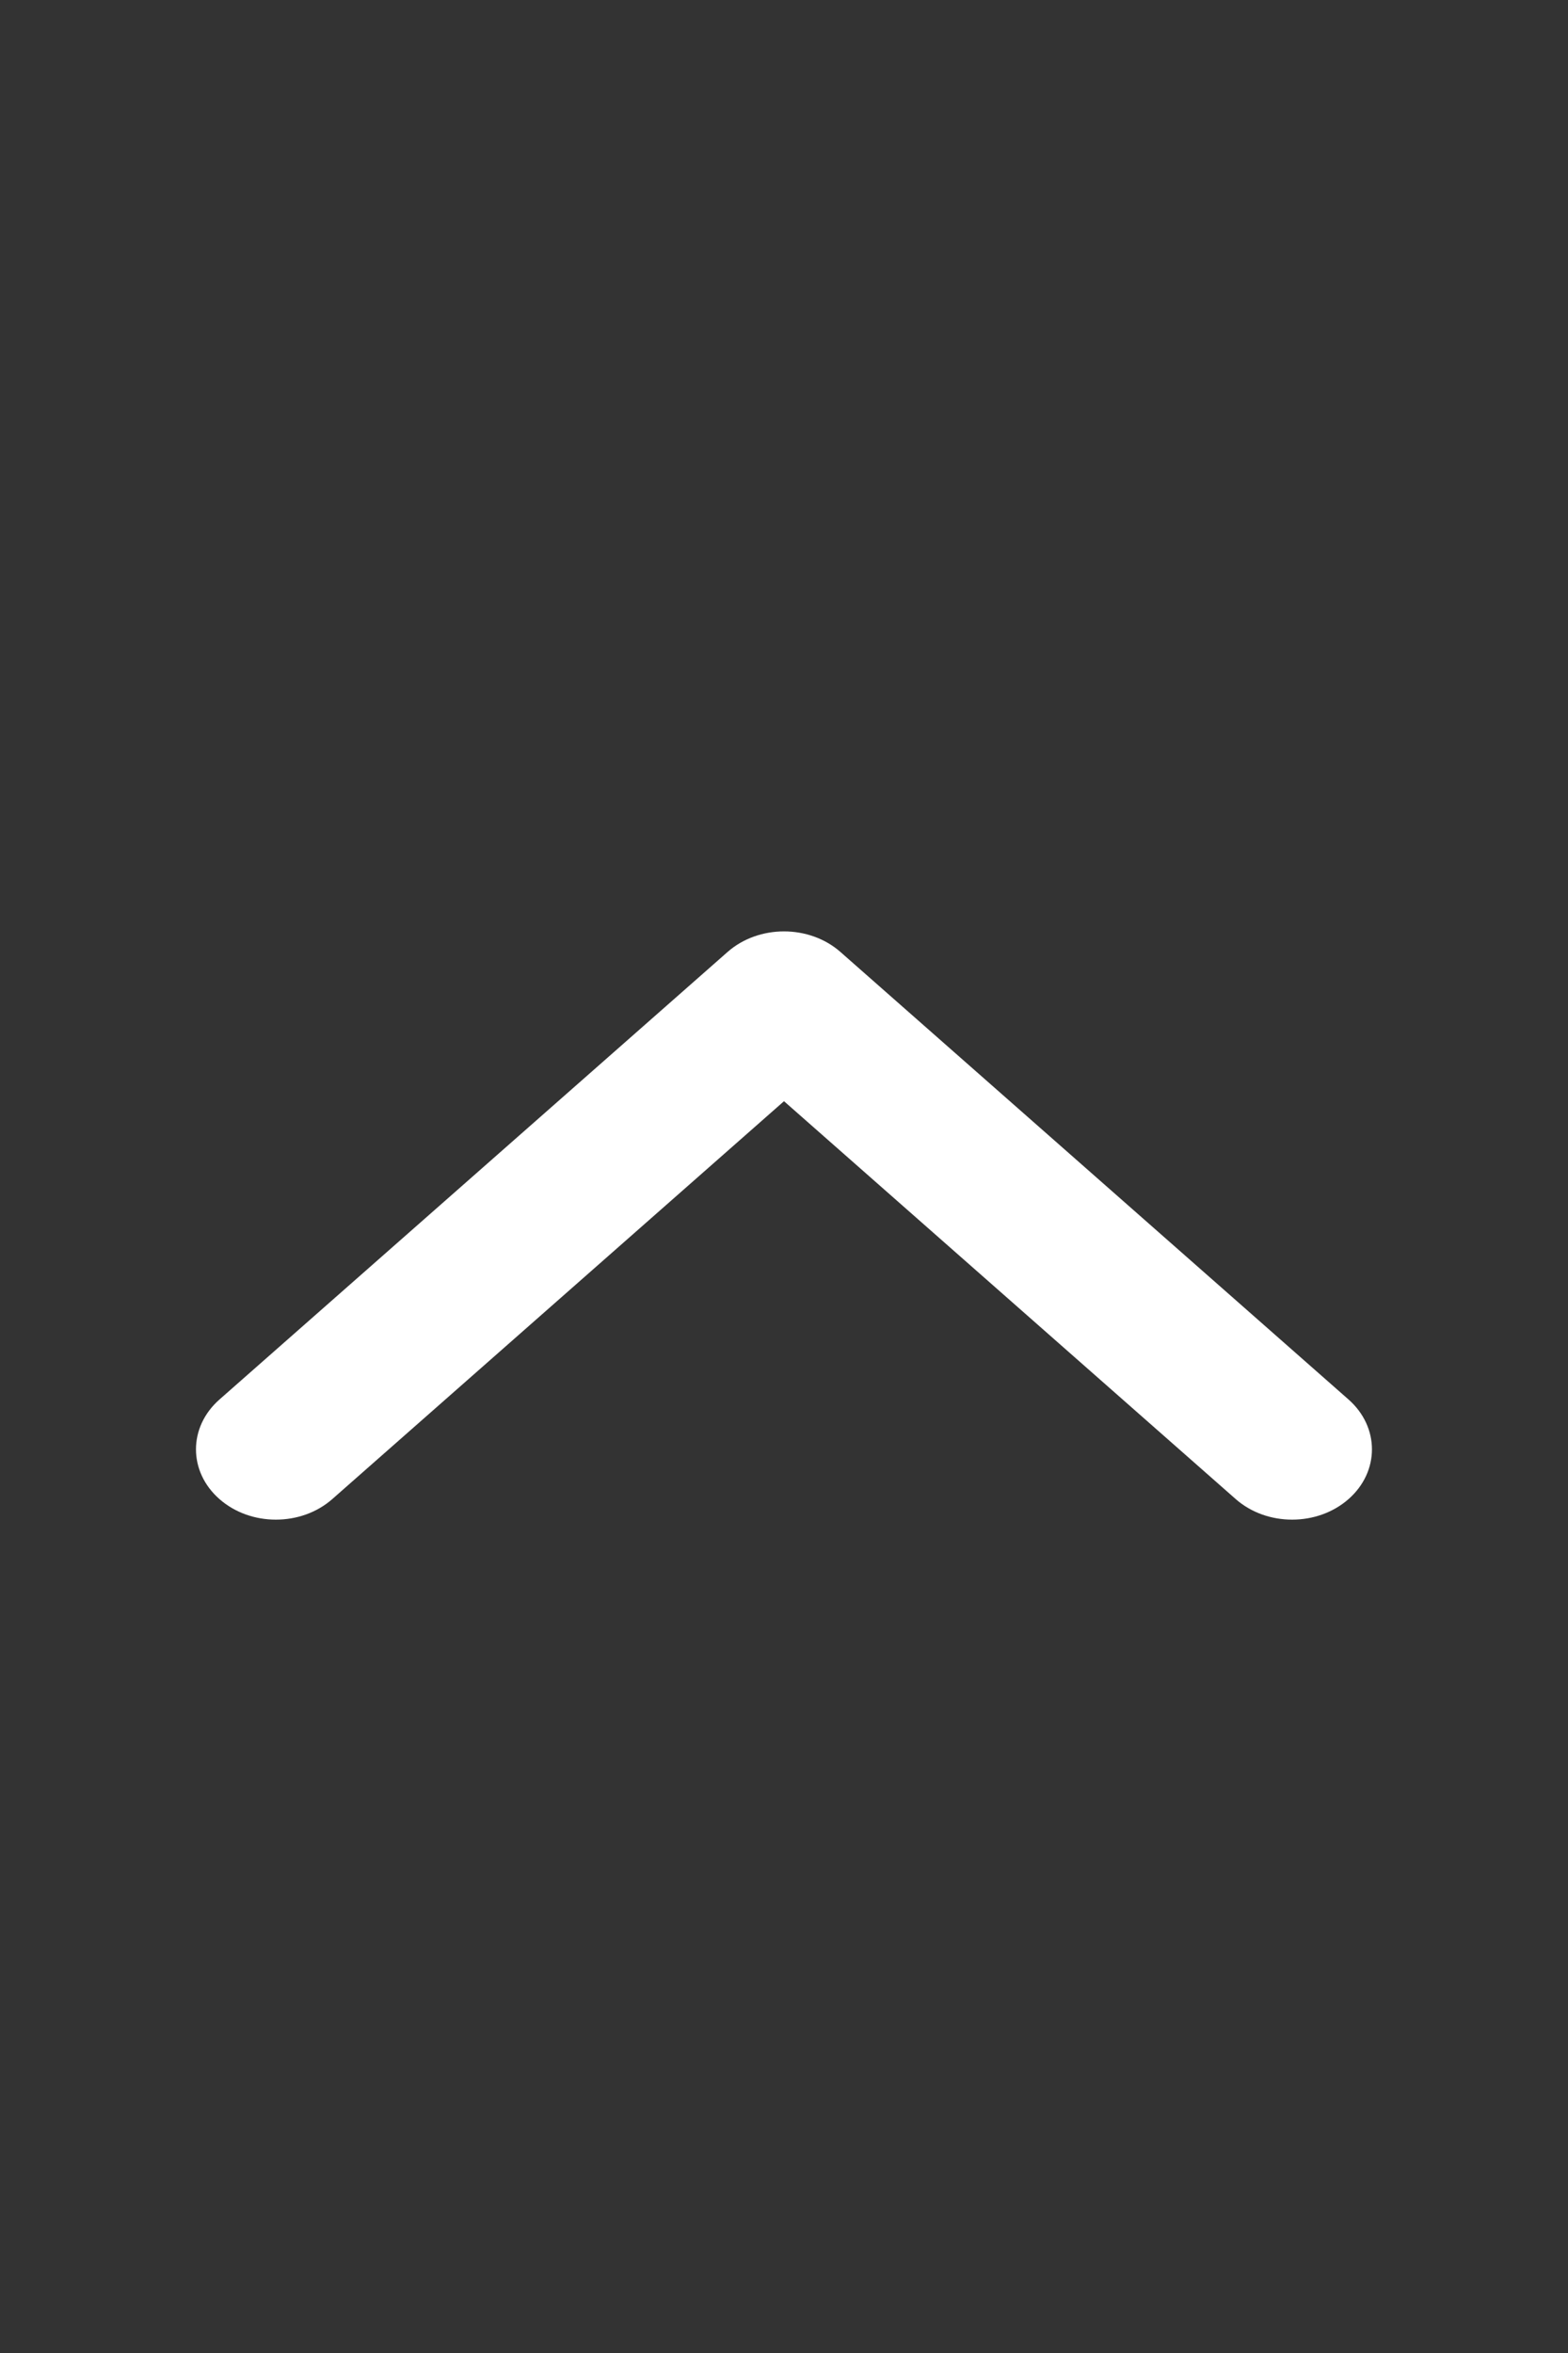 <svg width="16" height="24" viewBox="0 0 16 24" fill="none" xmlns="http://www.w3.org/2000/svg">
<rect x="0" y="0" width="16" height="24" fill="#333333" stroke="none"/>
<path fill-rule="evenodd" clip-rule="evenodd" d="M2.239 14.275L7.424 9.71C7.742 9.43 8.258 9.43 8.576 9.71L13.761 14.275C14.079 14.556 14.079 15.01 13.761 15.29C13.443 15.57 12.927 15.57 12.609 15.29L8 11.232L3.391 15.29C3.073 15.57 2.557 15.57 2.239 15.29C1.92 15.01 1.92 14.556 2.239 14.275Z" fill="white"/>
</svg>
